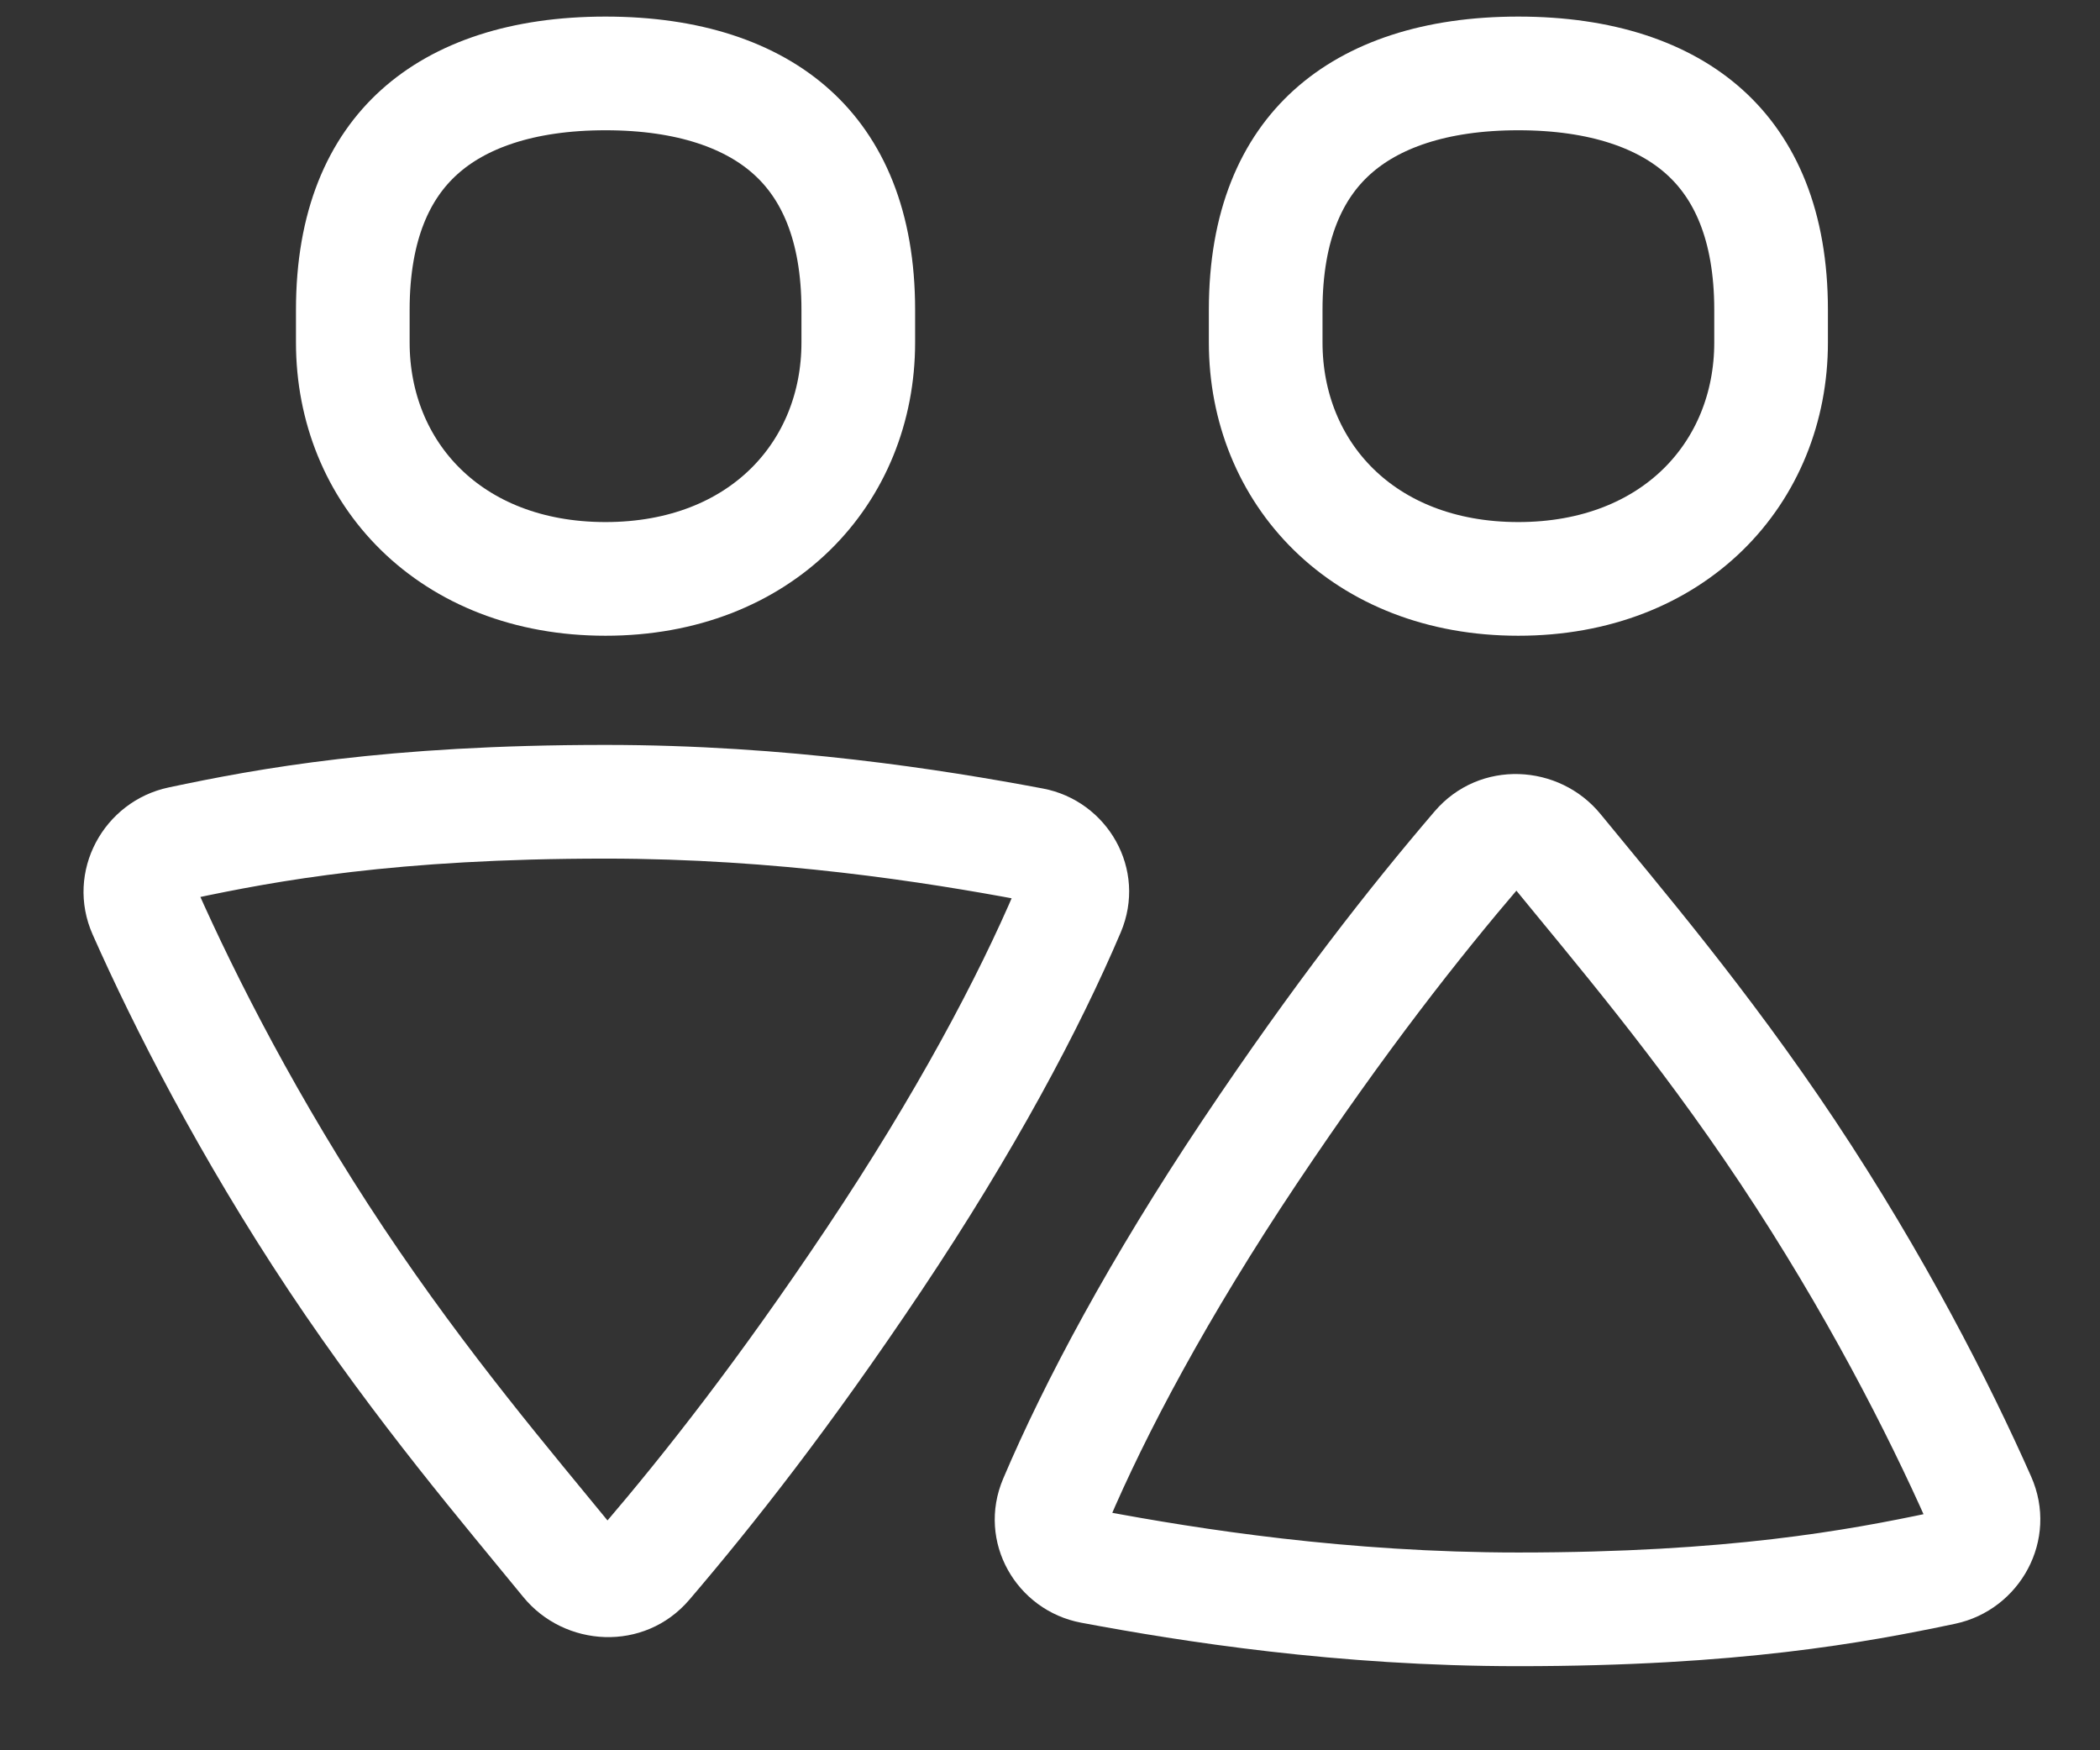 <svg width="24" height="20" viewBox="0 0 24 20" fill="none" xmlns="http://www.w3.org/2000/svg">
<rect x="0" y="0" width="24" height="20" fill="#333333" stroke="none"/>
<path d="M9.989 14.391L9.449 14.03L9.989 14.391ZM12.21 10.402L11.612 10.148L12.21 10.402ZM6.482 17.836L5.979 18.247L6.482 17.836ZM7.385 17.857L7.878 18.28L7.385 17.857ZM6.92 9.162V8.512C4.408 8.512 2.951 8.781 1.927 8.998L2.062 9.633L2.197 10.269C3.154 10.066 4.518 9.811 6.92 9.811V9.162ZM1.653 10.416L1.059 10.679C1.531 11.743 2.281 13.215 3.303 14.751L3.844 14.391L4.385 14.031C3.409 12.567 2.694 11.161 2.247 10.153L1.653 10.416ZM3.844 14.391L3.303 14.751C4.306 16.256 5.318 17.437 5.979 18.247L6.482 17.836L6.985 17.425C6.305 16.592 5.344 15.47 4.385 14.031L3.844 14.391ZM7.385 17.857L7.878 18.28C8.618 17.414 9.483 16.315 10.529 14.752L9.989 14.391L9.449 14.03C8.433 15.549 7.599 16.607 6.891 17.435L7.385 17.857ZM9.989 14.391L10.529 14.752C11.59 13.165 12.337 11.763 12.808 10.655L12.21 10.402L11.612 10.148C11.178 11.168 10.472 12.499 9.449 14.03L9.989 14.391ZM11.798 9.648L11.918 9.01C10.771 8.794 8.989 8.512 6.92 8.512V9.162V9.811C8.875 9.811 10.569 10.078 11.678 10.286L11.798 9.648ZM12.21 10.402L12.808 10.655C13.115 9.933 12.656 9.149 11.918 9.01L11.798 9.648L11.678 10.286C11.654 10.282 11.63 10.265 11.617 10.241C11.603 10.215 11.599 10.178 11.612 10.148L12.21 10.402ZM6.482 17.836L5.979 18.247C6.451 18.826 7.363 18.882 7.878 18.28L7.385 17.857L6.891 17.435C6.898 17.427 6.909 17.418 6.921 17.413C6.933 17.408 6.942 17.407 6.949 17.407C6.962 17.408 6.976 17.414 6.985 17.425L6.482 17.836ZM2.062 9.633L1.927 8.998C1.186 9.155 0.74 9.958 1.059 10.679L1.653 10.416L2.247 10.153C2.26 10.181 2.256 10.212 2.245 10.231C2.236 10.249 2.218 10.264 2.197 10.269L2.062 9.633Z" fill="white"/>
<path d="M14.284 13.16L14.824 13.521L14.284 13.16ZM12.063 17.15L12.661 17.404L12.063 17.15ZM17.791 9.715L18.294 9.305L17.791 9.715ZM16.888 9.694L16.395 9.272L16.888 9.694ZM17.353 18.39L17.353 19.039C19.865 19.039 21.322 18.77 22.346 18.554L22.211 17.918L22.076 17.283C21.119 17.485 19.755 17.74 17.353 17.74L17.353 18.39ZM22.619 17.135L23.213 16.872C22.742 15.808 21.992 14.336 20.97 12.8L20.429 13.16L19.888 13.521C20.863 14.985 21.579 16.39 22.026 17.398L22.619 17.135ZM20.429 13.16L20.97 12.8C19.967 11.295 18.955 10.114 18.294 9.305L17.791 9.715L17.288 10.126C17.968 10.96 18.929 12.081 19.888 13.521L20.429 13.16ZM16.888 9.694L16.395 9.272C15.655 10.137 14.79 11.236 13.744 12.799L14.284 13.16L14.824 13.521C15.84 12.003 16.674 10.944 17.382 10.116L16.888 9.694ZM14.284 13.16L13.744 12.799C12.683 14.386 11.936 15.788 11.465 16.896L12.063 17.15L12.661 17.404C13.095 16.383 13.801 15.052 14.824 13.521L14.284 13.16ZM12.475 17.903L12.355 18.542C13.502 18.757 15.284 19.039 17.353 19.039L17.353 18.39L17.353 17.74C15.398 17.74 13.704 17.473 12.595 17.265L12.475 17.903ZM12.063 17.15L11.465 16.896C11.158 17.619 11.617 18.403 12.355 18.542L12.475 17.903L12.595 17.265C12.619 17.269 12.643 17.286 12.656 17.311C12.67 17.336 12.674 17.373 12.661 17.404L12.063 17.15ZM17.791 9.715L18.294 9.305C17.822 8.725 16.91 8.67 16.395 9.272L16.888 9.694L17.382 10.116C17.375 10.125 17.364 10.133 17.352 10.138C17.34 10.143 17.331 10.144 17.324 10.144C17.311 10.143 17.297 10.138 17.288 10.126L17.791 9.715ZM22.211 17.918L22.346 18.554C23.087 18.396 23.533 17.594 23.213 16.872L22.619 17.135L22.026 17.398C22.013 17.371 22.017 17.34 22.027 17.32C22.037 17.302 22.055 17.287 22.076 17.283L22.211 17.918Z" fill="white"/>
<path d="M6.92 0.839C7.874 0.839 8.585 1.09 9.05 1.51C9.505 1.92 9.809 2.567 9.809 3.541V3.913C9.809 5.402 8.698 6.615 6.92 6.615C5.142 6.615 4.032 5.402 4.032 3.913V3.541C4.032 2.566 4.336 1.92 4.791 1.51C5.256 1.09 5.966 0.839 6.92 0.839Z" stroke="white" stroke-width="1.299"/>
<path d="M17.352 0.839C18.306 0.839 19.017 1.09 19.482 1.51C19.937 1.92 20.241 2.567 20.241 3.541V3.913C20.241 5.402 19.13 6.615 17.352 6.615C15.575 6.615 14.465 5.402 14.465 3.913V3.541C14.465 2.566 14.769 1.92 15.224 1.51C15.689 1.09 16.399 0.839 17.352 0.839Z" stroke="white" stroke-width="1.299"/>
</svg>
